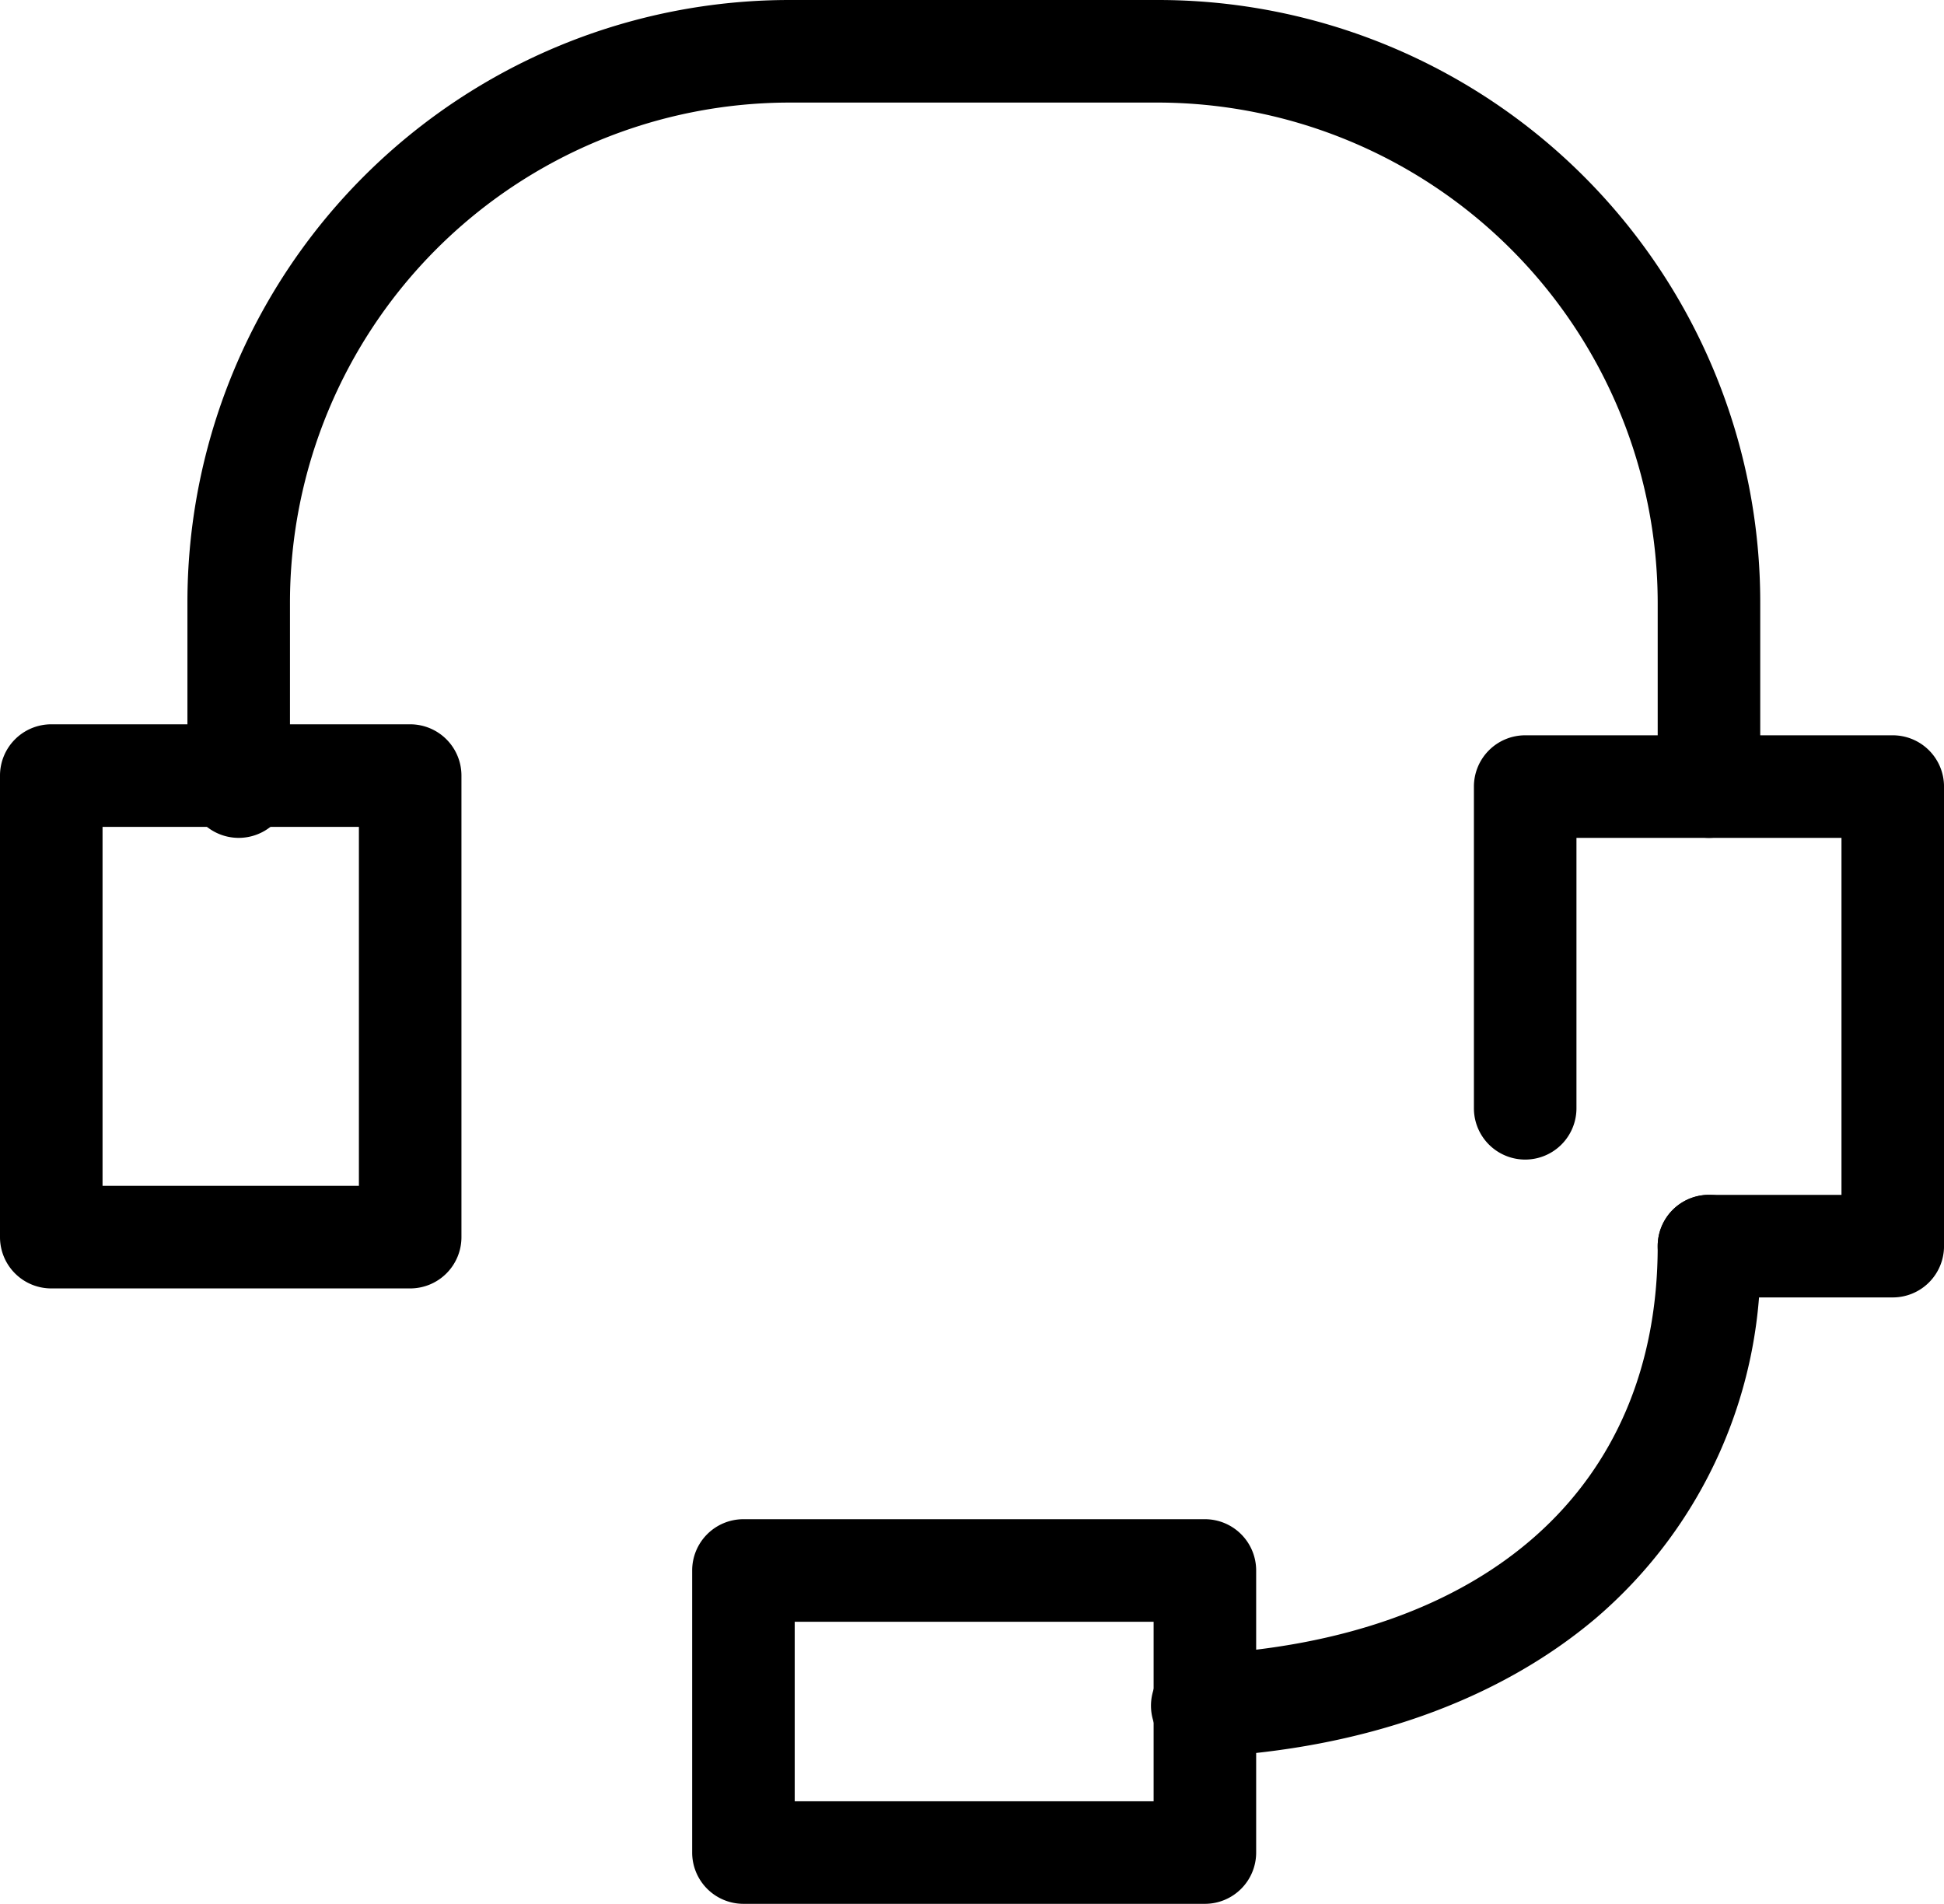 <svg xmlns="http://www.w3.org/2000/svg" width="75.831" height="74.247" viewBox="0 0 75.831 74.247">
  <g id="icon-headset" transform="translate(2.142 2)">
    <path id="長方形_958" data-name="長方形 958" d="M0-2H14a2,2,0,0,1,2,2V18a2,2,0,0,1-2,2H0a2,2,0,0,1-2-2V0A2,2,0,0,1,0-2ZM12,2H2V16H12Z" transform="translate(-0.142 28.247)"/>
    <path id="パス_1523" data-name="パス 1523" d="M50.338,41.922H43.169a2,2,0,0,1,0-4h5.169V24H38V34.546a2,2,0,0,1-4,0V22a2,2,0,0,1,2-2H50.338a2,2,0,0,1,2,2V39.922A2,2,0,0,1,50.338,41.922Z" transform="translate(21.352 6.676)"/>
    <path id="パス_1524" data-name="パス 1524" d="M65.352,36.676a2,2,0,0,1-2-2V27.507A19.529,19.529,0,0,0,43.845,8H29.507A19.507,19.507,0,0,0,10,27.507v7.169a2,2,0,1,1-4,0V27.507A23.489,23.489,0,0,1,29.507,4H43.845A23.489,23.489,0,0,1,67.352,27.507v7.169A2,2,0,0,1,65.352,36.676Z" transform="translate(-0.831 -6)"/>
    <path id="パス_1525" data-name="パス 1525" d="M29,51.922a2,2,0,0,1-.1-4C40.054,47.345,46.715,41.392,46.715,32a2,2,0,0,1,4,0,18.339,18.339,0,0,1-6.428,14.523c-3.809,3.213-9.059,5.079-15.183,5.4Z" transform="translate(15.806 14.598)"/>
    <path id="長方形_959" data-name="長方形 959" d="M0-2H18a2,2,0,0,1,2,2V11a2,2,0,0,1-2,2H0a2,2,0,0,1-2-2V0A2,2,0,0,1,0-2ZM16,2H2V9H16Z" transform="translate(26.858 59.247)"/>
  </g>
</svg>
